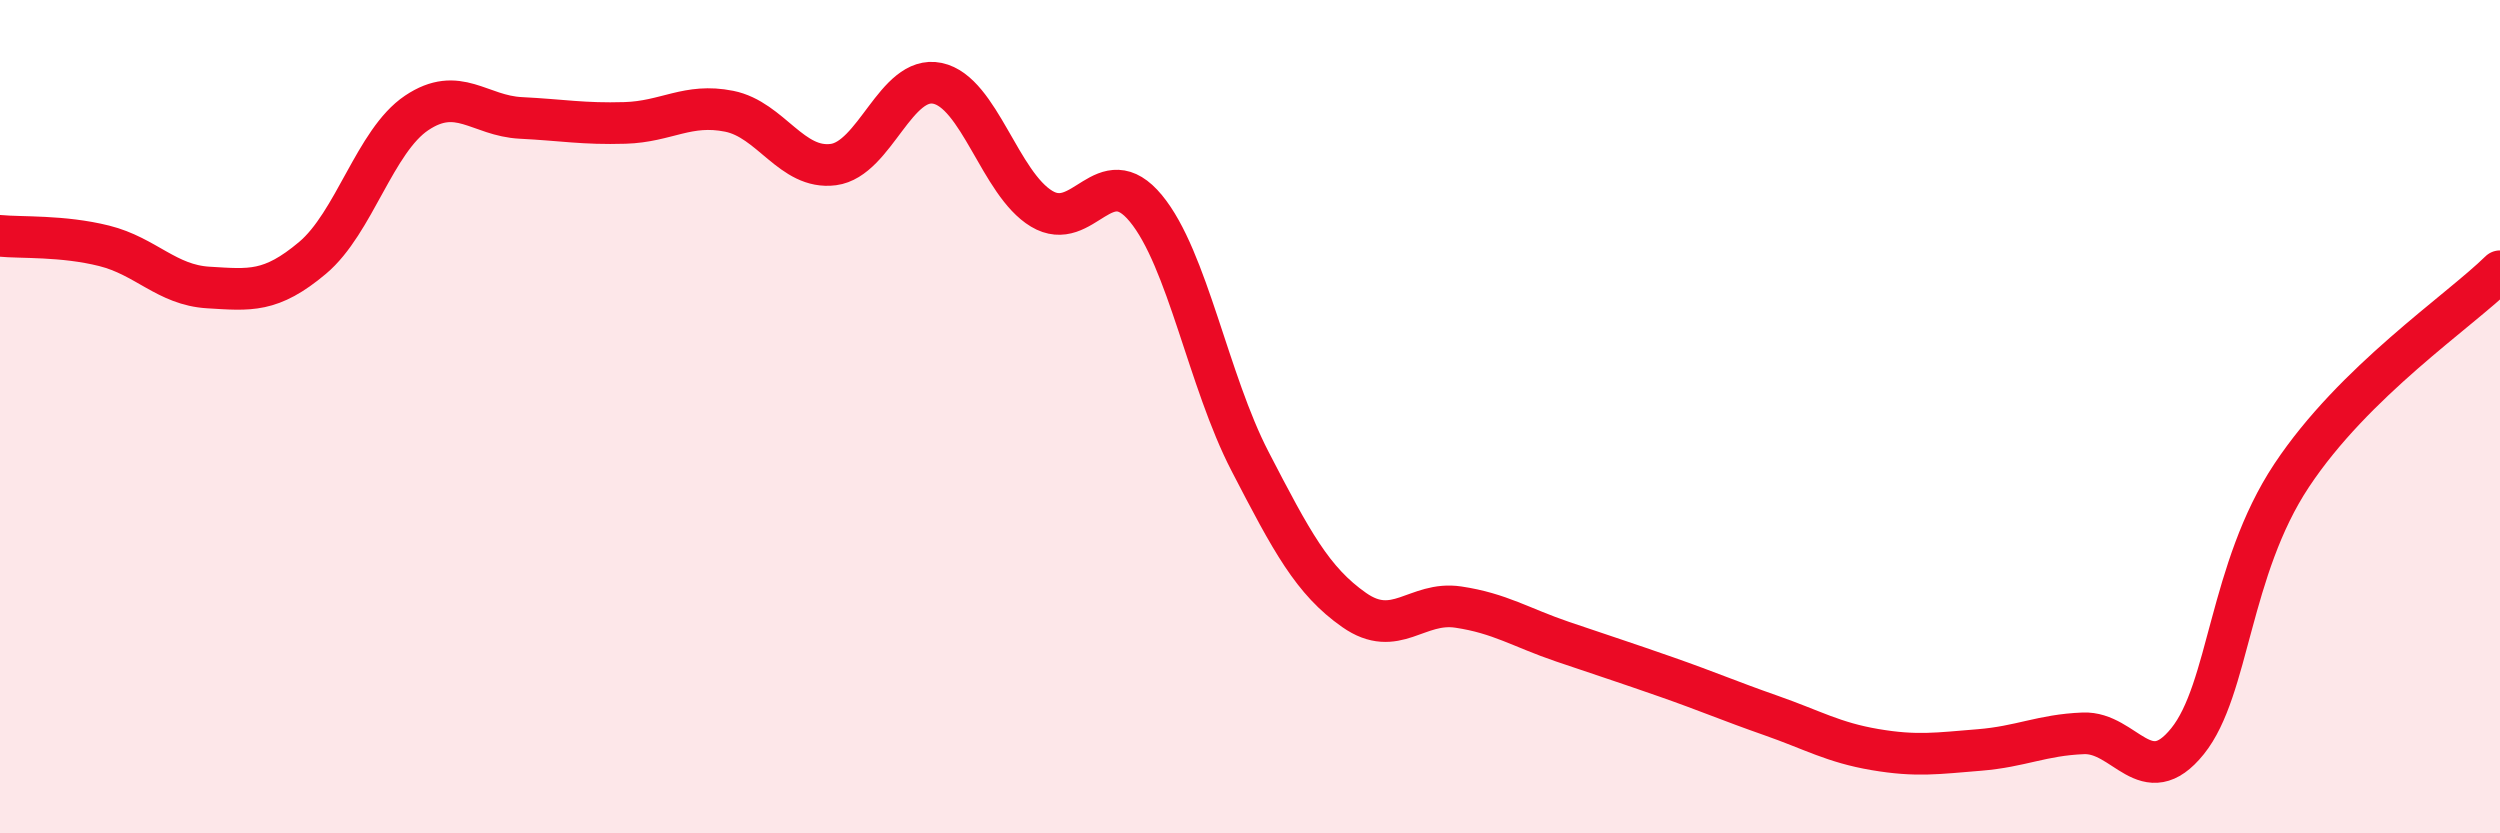 
    <svg width="60" height="20" viewBox="0 0 60 20" xmlns="http://www.w3.org/2000/svg">
      <path
        d="M 0,5.66 C 0.5,5.71 1.5,5.65 2.5,5.9 C 3.5,6.15 4,6.84 5,6.9 C 6,6.96 6.5,7.03 7.5,6.19 C 8.5,5.35 9,3.38 10,2.71 C 11,2.04 11.5,2.78 12.5,2.83 C 13.5,2.88 14,2.98 15,2.95 C 16,2.92 16.5,2.47 17.5,2.67 C 18.5,2.87 19,4.08 20,3.95 C 21,3.82 21.5,1.79 22.5,2 C 23.5,2.21 24,4.41 25,5.01 C 26,5.61 26.5,3.79 27.5,5 C 28.5,6.21 29,9.14 30,11.07 C 31,13 31.5,13.94 32.5,14.64 C 33.5,15.34 34,14.42 35,14.57 C 36,14.72 36.5,15.06 37.5,15.4 C 38.5,15.74 39,15.9 40,16.25 C 41,16.6 41.5,16.82 42.5,17.17 C 43.5,17.52 44,17.82 45,17.99 C 46,18.16 46.5,18.08 47.5,18 C 48.5,17.92 49,17.64 50,17.6 C 51,17.56 51.5,19.03 52.5,17.79 C 53.5,16.55 53.5,13.67 55,11.41 C 56.5,9.15 59,7.49 60,6.51L60 20L0 20Z"
        fill="#EB0A25"
        opacity="0.1"
        stroke-linecap="round"
        stroke-linejoin="round"
      />
      <path
        d="M 0,5.66 C 0.5,5.71 1.5,5.65 2.5,5.9 C 3.5,6.15 4,6.84 5,6.9 C 6,6.96 6.5,7.03 7.5,6.19 C 8.5,5.35 9,3.38 10,2.71 C 11,2.04 11.5,2.78 12.5,2.83 C 13.5,2.88 14,2.98 15,2.95 C 16,2.92 16.5,2.47 17.5,2.67 C 18.5,2.87 19,4.08 20,3.95 C 21,3.82 21.5,1.79 22.5,2 C 23.5,2.21 24,4.41 25,5.01 C 26,5.61 26.5,3.79 27.5,5 C 28.5,6.21 29,9.14 30,11.07 C 31,13 31.5,13.94 32.5,14.64 C 33.5,15.34 34,14.42 35,14.57 C 36,14.72 36.5,15.06 37.5,15.4 C 38.5,15.74 39,15.9 40,16.25 C 41,16.6 41.5,16.82 42.5,17.17 C 43.5,17.52 44,17.82 45,17.99 C 46,18.16 46.5,18.08 47.5,18 C 48.5,17.92 49,17.64 50,17.6 C 51,17.56 51.5,19.03 52.5,17.79 C 53.5,16.55 53.5,13.67 55,11.41 C 56.5,9.15 59,7.49 60,6.51"
        stroke="#EB0A25"
        stroke-width="1"
        fill="none"
        stroke-linecap="round"
        stroke-linejoin="round"
      />
    </svg>
  